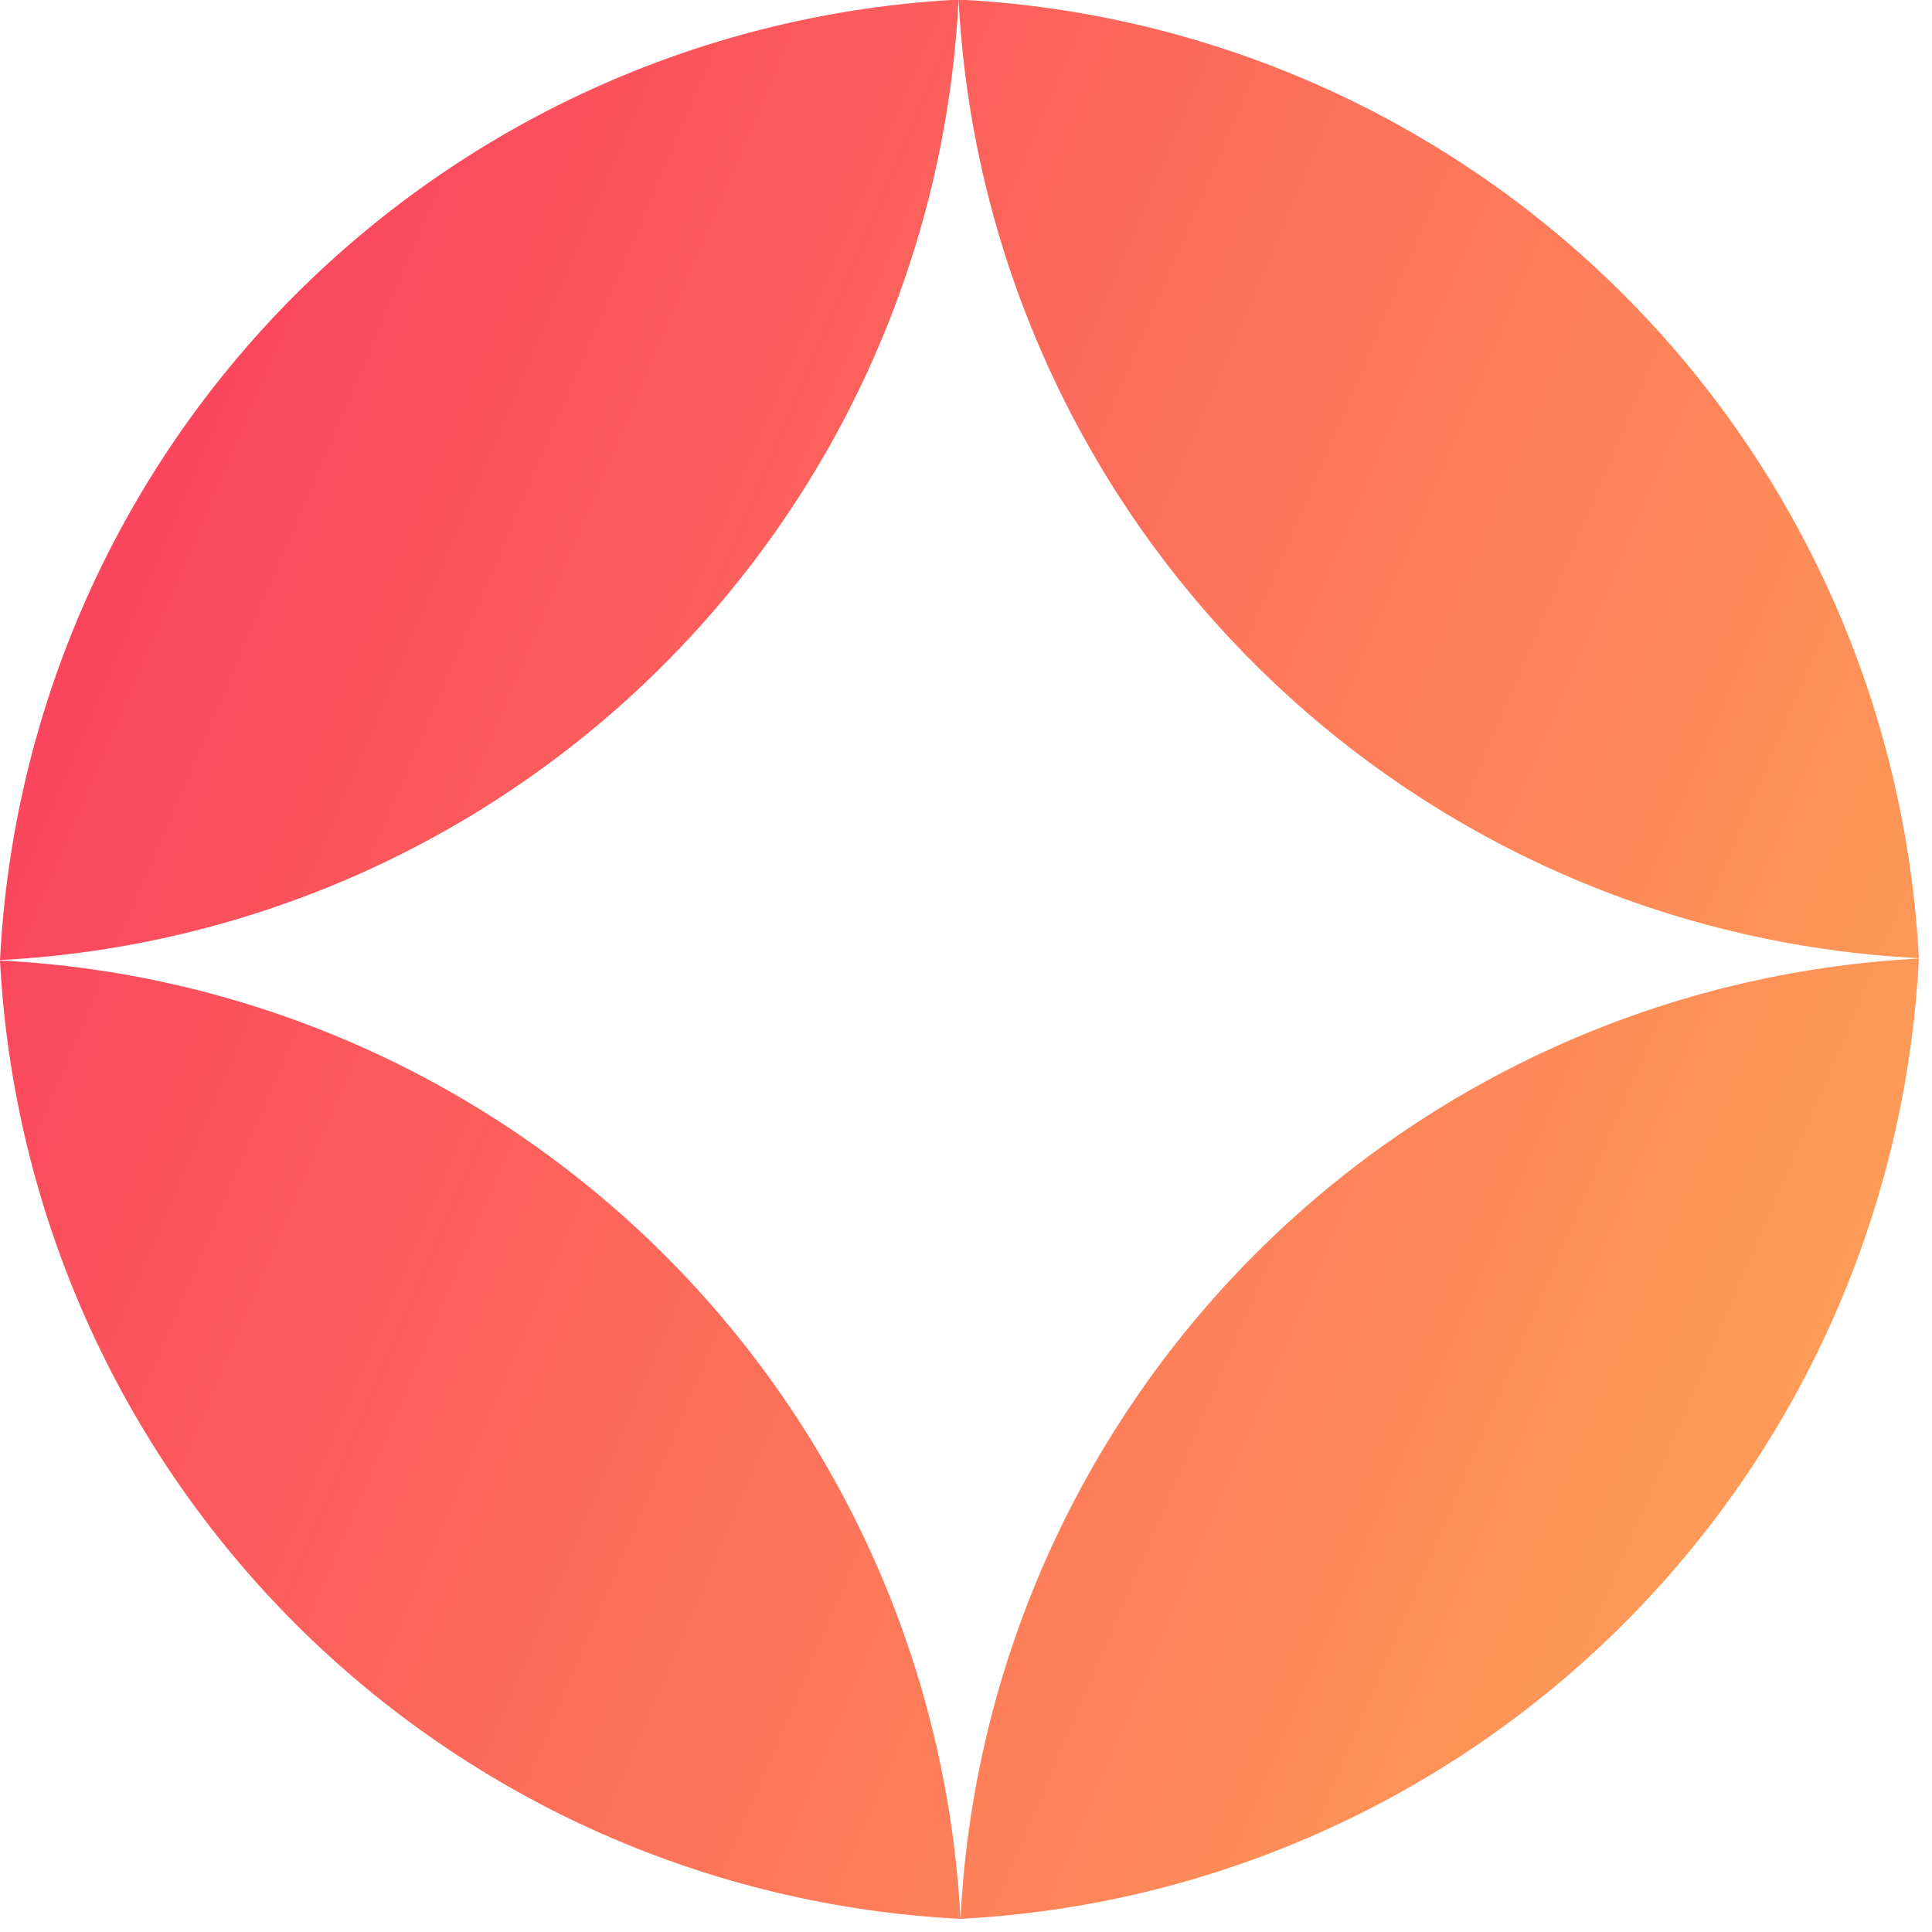 <svg width="91" height="91" viewBox="0 0 91 91" fill="none" xmlns="http://www.w3.org/2000/svg">
<g clip-path="url(#clip0_47_126)">
<path fill-rule="evenodd" clip-rule="evenodd" d="M0 45.24C0.586 33.444 5.528 22.286 13.868 13.925C22.209 5.563 33.356 0.594 45.15 -0.02C44.564 11.774 39.621 22.93 31.28 31.288C22.939 39.646 11.792 44.61 0 45.22V45.24ZM90.38 45.15C89.775 33.356 84.814 22.206 76.458 13.861C68.102 5.515 56.945 0.569 45.15 -0.02C45.759 11.771 50.723 22.916 59.078 31.257C67.434 39.598 78.588 44.541 90.38 45.13V45.15ZM0 45.24C0.616 57.029 5.584 68.171 13.94 76.509C22.297 84.847 33.45 89.79 45.24 90.38C44.624 78.591 39.656 67.449 31.3 59.111C22.943 50.773 11.79 45.83 0 45.24ZM90.38 45.15C78.591 45.762 67.448 50.726 59.109 59.082C50.77 67.437 45.828 78.59 45.24 90.38C57.029 89.768 68.172 84.804 76.511 76.448C84.85 68.093 89.792 56.94 90.38 45.15Z" fill="url(#paint0_linear_47_126)"/>
</g>
<defs>
<linearGradient id="paint0_linear_47_126" x1="-17.77" y1="18.38" x2="115.71" y2="75.23" gradientUnits="userSpaceOnUse">
<stop stop-color="#FA2E5F"/>
<stop offset="1" stop-color="#FFBA55"/>
</linearGradient>
<clipPath id="clip0_47_126">
<rect width="90.38" height="90.38" fill="white"/>
</clipPath>
</defs>
</svg>
